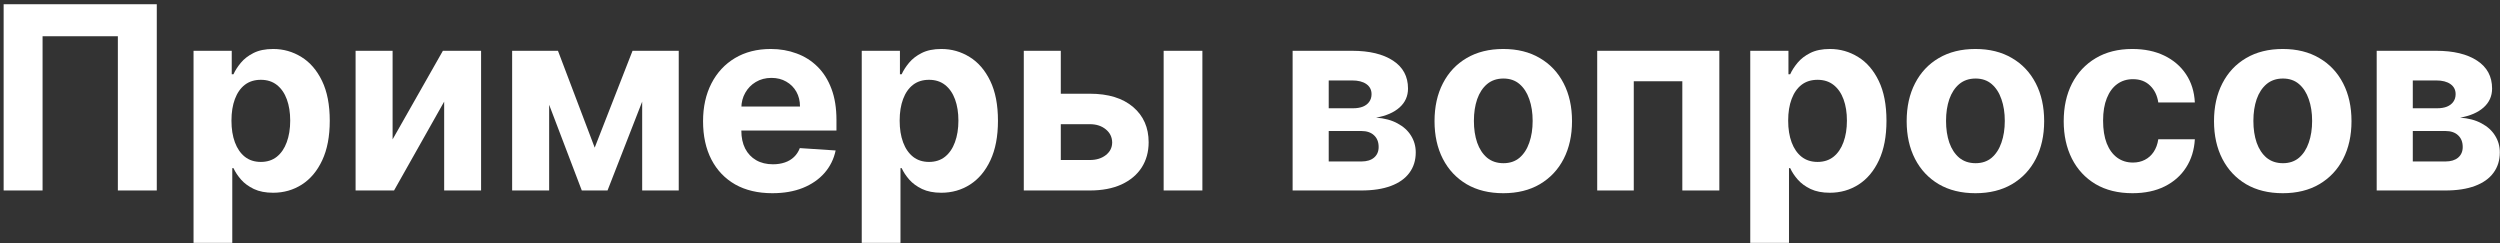 <?xml version="1.0" encoding="UTF-8"?> <svg xmlns="http://www.w3.org/2000/svg" width="576" height="56" viewBox="0 0 576 56" fill="none"><rect x="0" y="0" width="576" height="56" fill="#333333" stroke="none"/><path d="M547.59 43.885V11.704H561.313C565.28 11.704 568.416 12.458 570.721 13.966C573.025 15.475 574.178 17.619 574.178 20.399C574.178 22.145 573.528 23.597 572.229 24.756C570.93 25.916 569.128 26.698 566.824 27.103C568.751 27.243 570.392 27.683 571.747 28.423C573.116 29.149 574.157 30.092 574.869 31.252C575.595 32.411 575.958 33.696 575.958 35.107C575.958 36.936 575.47 38.508 574.492 39.821C573.528 41.134 572.11 42.139 570.239 42.838C568.381 43.536 566.111 43.885 563.429 43.885H547.59ZM555.908 37.202H563.429C564.673 37.202 565.643 36.908 566.342 36.322C567.054 35.721 567.41 34.904 567.41 33.87C567.41 32.725 567.054 31.824 566.342 31.168C565.643 30.511 564.673 30.183 563.429 30.183H555.908V37.202ZM555.908 24.945H561.502C562.396 24.945 563.157 24.819 563.786 24.568C564.428 24.303 564.917 23.925 565.252 23.437C565.601 22.948 565.776 22.368 565.776 21.698C565.776 20.706 565.378 19.931 564.582 19.372C563.786 18.813 562.696 18.534 561.313 18.534H555.908V24.945Z" fill="white"></path><path d="M525.947 44.514C522.692 44.514 519.878 43.823 517.503 42.44C515.143 41.043 513.32 39.102 512.035 36.615C510.75 34.115 510.107 31.217 510.107 27.92C510.107 24.596 510.75 21.691 512.035 19.204C513.32 16.704 515.143 14.763 517.503 13.38C519.878 11.983 522.692 11.285 525.947 11.285C529.201 11.285 532.009 11.983 534.37 13.38C536.744 14.763 538.574 16.704 539.859 19.204C541.144 21.691 541.786 24.596 541.786 27.92C541.786 31.217 541.144 34.115 539.859 36.615C538.574 39.102 536.744 41.043 534.37 42.44C532.009 43.823 529.201 44.514 525.947 44.514ZM525.989 37.6C527.469 37.6 528.706 37.181 529.697 36.343C530.689 35.491 531.436 34.331 531.939 32.865C532.456 31.398 532.714 29.729 532.714 27.858C532.714 25.986 532.456 24.317 531.939 22.85C531.436 21.383 530.689 20.224 529.697 19.372C528.706 18.52 527.469 18.094 525.989 18.094C524.494 18.094 523.237 18.52 522.218 19.372C521.212 20.224 520.451 21.383 519.934 22.85C519.431 24.317 519.18 25.986 519.18 27.858C519.18 29.729 519.431 31.398 519.934 32.865C520.451 34.331 521.212 35.491 522.218 36.343C523.237 37.181 524.494 37.6 525.989 37.6Z" fill="white"></path><path d="M491.319 44.514C488.023 44.514 485.187 43.816 482.813 42.419C480.452 41.008 478.636 39.053 477.365 36.552C476.108 34.052 475.479 31.175 475.479 27.92C475.479 24.624 476.115 21.733 477.386 19.246C478.671 16.746 480.494 14.798 482.854 13.401C485.215 11.99 488.023 11.285 491.277 11.285C494.085 11.285 496.543 11.794 498.652 12.814C500.761 13.834 502.43 15.265 503.66 17.109C504.889 18.953 505.566 21.118 505.692 23.604H497.269C497.032 21.998 496.403 20.706 495.384 19.728C494.378 18.736 493.058 18.241 491.424 18.241C490.041 18.241 488.833 18.618 487.799 19.372C486.779 20.112 485.983 21.195 485.411 22.619C484.838 24.044 484.552 25.769 484.552 27.795C484.552 29.848 484.831 31.594 485.39 33.032C485.962 34.471 486.765 35.568 487.799 36.322C488.833 37.076 490.041 37.453 491.424 37.453C492.443 37.453 493.358 37.244 494.168 36.825C494.992 36.406 495.67 35.798 496.201 35.002C496.745 34.192 497.102 33.221 497.269 32.09H505.692C505.552 34.548 504.882 36.713 503.68 38.585C502.493 40.443 500.852 41.895 498.757 42.943C496.662 43.99 494.182 44.514 491.319 44.514Z" fill="white"></path><path d="M455.135 44.514C451.881 44.514 449.066 43.823 446.692 42.44C444.331 41.043 442.508 39.102 441.223 36.615C439.938 34.115 439.296 31.217 439.296 27.92C439.296 24.596 439.938 21.691 441.223 19.204C442.508 16.704 444.331 14.763 446.692 13.38C449.066 11.983 451.881 11.285 455.135 11.285C458.39 11.285 461.197 11.983 463.558 13.38C465.933 14.763 467.762 16.704 469.047 19.204C470.332 21.691 470.975 24.596 470.975 27.92C470.975 31.217 470.332 34.115 469.047 36.615C467.762 39.102 465.933 41.043 463.558 42.44C461.197 43.823 458.39 44.514 455.135 44.514ZM455.177 37.6C456.658 37.6 457.894 37.181 458.886 36.343C459.877 35.491 460.625 34.331 461.128 32.865C461.644 31.398 461.903 29.729 461.903 27.858C461.903 25.986 461.644 24.317 461.128 22.85C460.625 21.383 459.877 20.224 458.886 19.372C457.894 18.52 456.658 18.094 455.177 18.094C453.683 18.094 452.426 18.52 451.406 19.372C450.4 20.224 449.639 21.383 449.122 22.85C448.619 24.317 448.368 25.986 448.368 27.858C448.368 29.729 448.619 31.398 449.122 32.865C449.639 34.331 450.4 35.491 451.406 36.343C452.426 37.181 453.683 37.6 455.177 37.6Z" fill="white"></path><path d="M403.259 55.954V11.704H412.059V17.109H412.457C412.848 16.243 413.413 15.363 414.154 14.469C414.908 13.561 415.886 12.807 417.087 12.207C418.302 11.592 419.811 11.285 421.612 11.285C423.959 11.285 426.124 11.899 428.108 13.128C430.091 14.344 431.676 16.18 432.864 18.639C434.051 21.083 434.644 24.149 434.644 27.837C434.644 31.426 434.065 34.457 432.905 36.93C431.76 39.388 430.196 41.253 428.212 42.524C426.243 43.781 424.036 44.409 421.592 44.409C419.86 44.409 418.386 44.123 417.171 43.55C415.969 42.978 414.985 42.258 414.217 41.392C413.448 40.512 412.862 39.625 412.457 38.731H412.184V55.954H403.259ZM411.996 27.795C411.996 29.708 412.261 31.377 412.792 32.802C413.323 34.227 414.091 35.337 415.096 36.133C416.102 36.916 417.324 37.307 418.763 37.307C420.216 37.307 421.445 36.909 422.451 36.112C423.456 35.302 424.217 34.185 424.734 32.76C425.265 31.322 425.53 29.666 425.53 27.795C425.53 25.937 425.272 24.303 424.755 22.892C424.238 21.481 423.477 20.378 422.471 19.581C421.466 18.785 420.23 18.387 418.763 18.387C417.31 18.387 416.081 18.771 415.076 19.54C414.084 20.308 413.323 21.397 412.792 22.808C412.261 24.219 411.996 25.881 411.996 27.795Z" fill="white"></path><path d="M367.997 43.885V11.704H396.135V43.885H387.608V18.722H376.42V43.885H367.997Z" fill="white"></path><path d="M346.354 44.514C343.1 44.514 340.285 43.823 337.911 42.44C335.55 41.043 333.727 39.102 332.442 36.615C331.157 34.115 330.515 31.217 330.515 27.92C330.515 24.596 331.157 21.691 332.442 19.204C333.727 16.704 335.55 14.763 337.911 13.38C340.285 11.983 343.1 11.285 346.354 11.285C349.609 11.285 352.416 11.983 354.777 13.38C357.151 14.763 358.981 16.704 360.266 19.204C361.551 21.691 362.194 24.596 362.194 27.92C362.194 31.217 361.551 34.115 360.266 36.615C358.981 39.102 357.151 41.043 354.777 42.44C352.416 43.823 349.609 44.514 346.354 44.514ZM346.396 37.6C347.877 37.6 349.113 37.181 350.104 36.343C351.096 35.491 351.843 34.331 352.346 32.865C352.863 31.398 353.122 29.729 353.122 27.858C353.122 25.986 352.863 24.317 352.346 22.85C351.843 21.383 351.096 20.224 350.104 19.372C349.113 18.52 347.877 18.094 346.396 18.094C344.901 18.094 343.644 18.52 342.625 19.372C341.619 20.224 340.858 21.383 340.341 22.85C339.838 24.317 339.587 25.986 339.587 27.858C339.587 29.729 339.838 31.398 340.341 32.865C340.858 34.331 341.619 35.491 342.625 36.343C343.644 37.181 344.901 37.6 346.396 37.6Z" fill="white"></path><path d="M297.819 43.885V11.704H311.543C315.51 11.704 318.645 12.458 320.95 13.966C323.255 15.475 324.407 17.619 324.407 20.399C324.407 22.145 323.758 23.597 322.459 24.756C321.16 25.916 319.358 26.698 317.053 27.103C318.981 27.243 320.622 27.683 321.977 28.423C323.345 29.149 324.386 30.092 325.098 31.252C325.825 32.411 326.188 33.696 326.188 35.107C326.188 36.936 325.699 38.508 324.721 39.821C323.758 41.134 322.34 42.139 320.468 42.838C318.61 43.536 316.341 43.885 313.659 43.885H297.819ZM306.137 37.202H313.659C314.902 37.202 315.873 36.908 316.571 36.322C317.283 35.721 317.64 34.904 317.64 33.87C317.64 32.725 317.283 31.824 316.571 31.168C315.873 30.511 314.902 30.183 313.659 30.183H306.137V37.202ZM306.137 24.945H311.731C312.625 24.945 313.386 24.819 314.015 24.568C314.658 24.303 315.146 23.925 315.482 23.437C315.831 22.948 316.005 22.368 316.005 21.698C316.005 20.706 315.607 19.931 314.811 19.372C314.015 18.813 312.926 18.534 311.543 18.534H306.137V24.945Z" fill="white"></path><path d="M241.475 21.593H251.092C255.352 21.593 258.676 22.613 261.065 24.652C263.453 26.677 264.648 29.387 264.648 32.781C264.648 34.988 264.11 36.929 263.034 38.606C261.959 40.268 260.408 41.567 258.383 42.503C256.358 43.425 253.927 43.885 251.092 43.885H235.881V11.704H244.408V36.867H251.092C252.586 36.867 253.816 36.489 254.779 35.735C255.743 34.981 256.232 34.017 256.246 32.844C256.232 31.601 255.743 30.588 254.779 29.806C253.816 29.01 252.586 28.612 251.092 28.612H241.475V21.593ZM268.105 43.885V11.704H277.03V43.885H268.105Z" fill="white"></path><path d="M198.545 55.954V11.704H207.345V17.109H207.743C208.134 16.243 208.7 15.363 209.44 14.469C210.194 13.561 211.172 12.807 212.373 12.207C213.588 11.592 215.097 11.285 216.899 11.285C219.245 11.285 221.41 11.899 223.394 13.128C225.377 14.344 226.962 16.18 228.15 18.639C229.337 21.083 229.931 24.149 229.931 27.837C229.931 31.426 229.351 34.457 228.192 36.93C227.046 39.388 225.482 41.253 223.498 42.524C221.529 43.781 219.322 44.409 216.878 44.409C215.146 44.409 213.672 44.123 212.457 43.55C211.256 42.978 210.271 42.258 209.503 41.392C208.734 40.512 208.148 39.625 207.743 38.731H207.47V55.954H198.545ZM207.282 27.795C207.282 29.708 207.547 31.377 208.078 32.802C208.609 34.227 209.377 35.337 210.383 36.133C211.388 36.916 212.611 37.307 214.049 37.307C215.502 37.307 216.731 36.909 217.737 36.112C218.742 35.302 219.504 34.185 220.02 32.76C220.551 31.322 220.817 29.666 220.817 27.795C220.817 25.937 220.558 24.303 220.041 22.892C219.525 21.481 218.763 20.378 217.758 19.581C216.752 18.785 215.516 18.387 214.049 18.387C212.597 18.387 211.367 18.771 210.362 19.54C209.37 20.308 208.609 21.397 208.078 22.808C207.547 24.219 207.282 25.881 207.282 27.795Z" fill="white"></path><path d="M177.95 44.514C174.639 44.514 171.79 43.844 169.401 42.503C167.027 41.148 165.197 39.234 163.912 36.762C162.627 34.276 161.984 31.335 161.984 27.941C161.984 24.631 162.627 21.726 163.912 19.225C165.197 16.725 167.006 14.777 169.338 13.38C171.685 11.983 174.437 11.285 177.593 11.285C179.717 11.285 181.693 11.627 183.523 12.311C185.366 12.982 186.973 13.994 188.342 15.349C189.724 16.704 190.8 18.408 191.568 20.462C192.336 22.501 192.721 24.889 192.721 27.627V30.078H165.546V24.547H184.319C184.319 23.262 184.04 22.124 183.481 21.132C182.922 20.14 182.147 19.365 181.155 18.806C180.177 18.234 179.039 17.947 177.74 17.947C176.385 17.947 175.184 18.262 174.136 18.89C173.103 19.505 172.293 20.336 171.706 21.383C171.119 22.417 170.819 23.569 170.805 24.84V30.099C170.805 31.692 171.098 33.068 171.685 34.227C172.286 35.386 173.131 36.28 174.22 36.909C175.31 37.537 176.602 37.851 178.096 37.851C179.088 37.851 179.996 37.712 180.82 37.432C181.644 37.153 182.349 36.734 182.936 36.175C183.523 35.617 183.97 34.932 184.277 34.122L192.532 34.667C192.113 36.65 191.254 38.382 189.955 39.863C188.67 41.329 187.008 42.475 184.968 43.299C182.943 44.109 180.603 44.514 177.95 44.514Z" fill="white"></path><path d="M137.02 34.017L145.736 11.704H152.524L139.974 43.885H134.045L121.788 11.704H128.556L137.02 34.017ZM126.523 11.704V43.885H117.996V11.704H126.523ZM147.957 43.885V11.704H156.38V43.885H147.957Z" fill="white"></path><path d="M90.455 32.111L102.041 11.704H110.841V43.885H102.335V23.416L90.79 43.885H81.928V11.704H90.455V32.111Z" fill="white"></path><path d="M44.592 55.954V11.704H53.392V17.109H53.79C54.181 16.243 54.746 15.363 55.487 14.469C56.241 13.561 57.219 12.807 58.42 12.207C59.635 11.592 61.144 11.285 62.946 11.285C65.292 11.285 67.457 11.899 69.441 13.128C71.424 14.344 73.009 16.18 74.197 18.639C75.384 21.083 75.977 24.149 75.977 27.837C75.977 31.426 75.398 34.457 74.239 36.93C73.093 39.388 71.529 41.253 69.545 42.524C67.576 43.781 65.369 44.409 62.925 44.409C61.193 44.409 59.719 44.123 58.504 43.55C57.303 42.978 56.318 42.258 55.55 41.392C54.781 40.512 54.195 39.625 53.79 38.731H53.517V55.954H44.592ZM53.329 27.795C53.329 29.708 53.594 31.377 54.125 32.802C54.656 34.227 55.424 35.337 56.429 36.133C57.435 36.916 58.657 37.307 60.096 37.307C61.549 37.307 62.778 36.909 63.784 36.112C64.789 35.302 65.55 34.185 66.067 32.76C66.598 31.322 66.864 29.666 66.864 27.795C66.864 25.937 66.605 24.303 66.088 22.892C65.571 21.481 64.81 20.378 63.804 19.581C62.799 18.785 61.563 18.387 60.096 18.387C58.643 18.387 57.414 18.771 56.409 19.54C55.417 20.308 54.656 21.397 54.125 22.808C53.594 24.219 53.329 25.881 53.329 27.795Z" fill="white"></path><path d="M36.122 0.976V43.885H27.155V8.351H9.807V43.885H0.839V0.976H36.122Z" fill="white"></path></svg> 